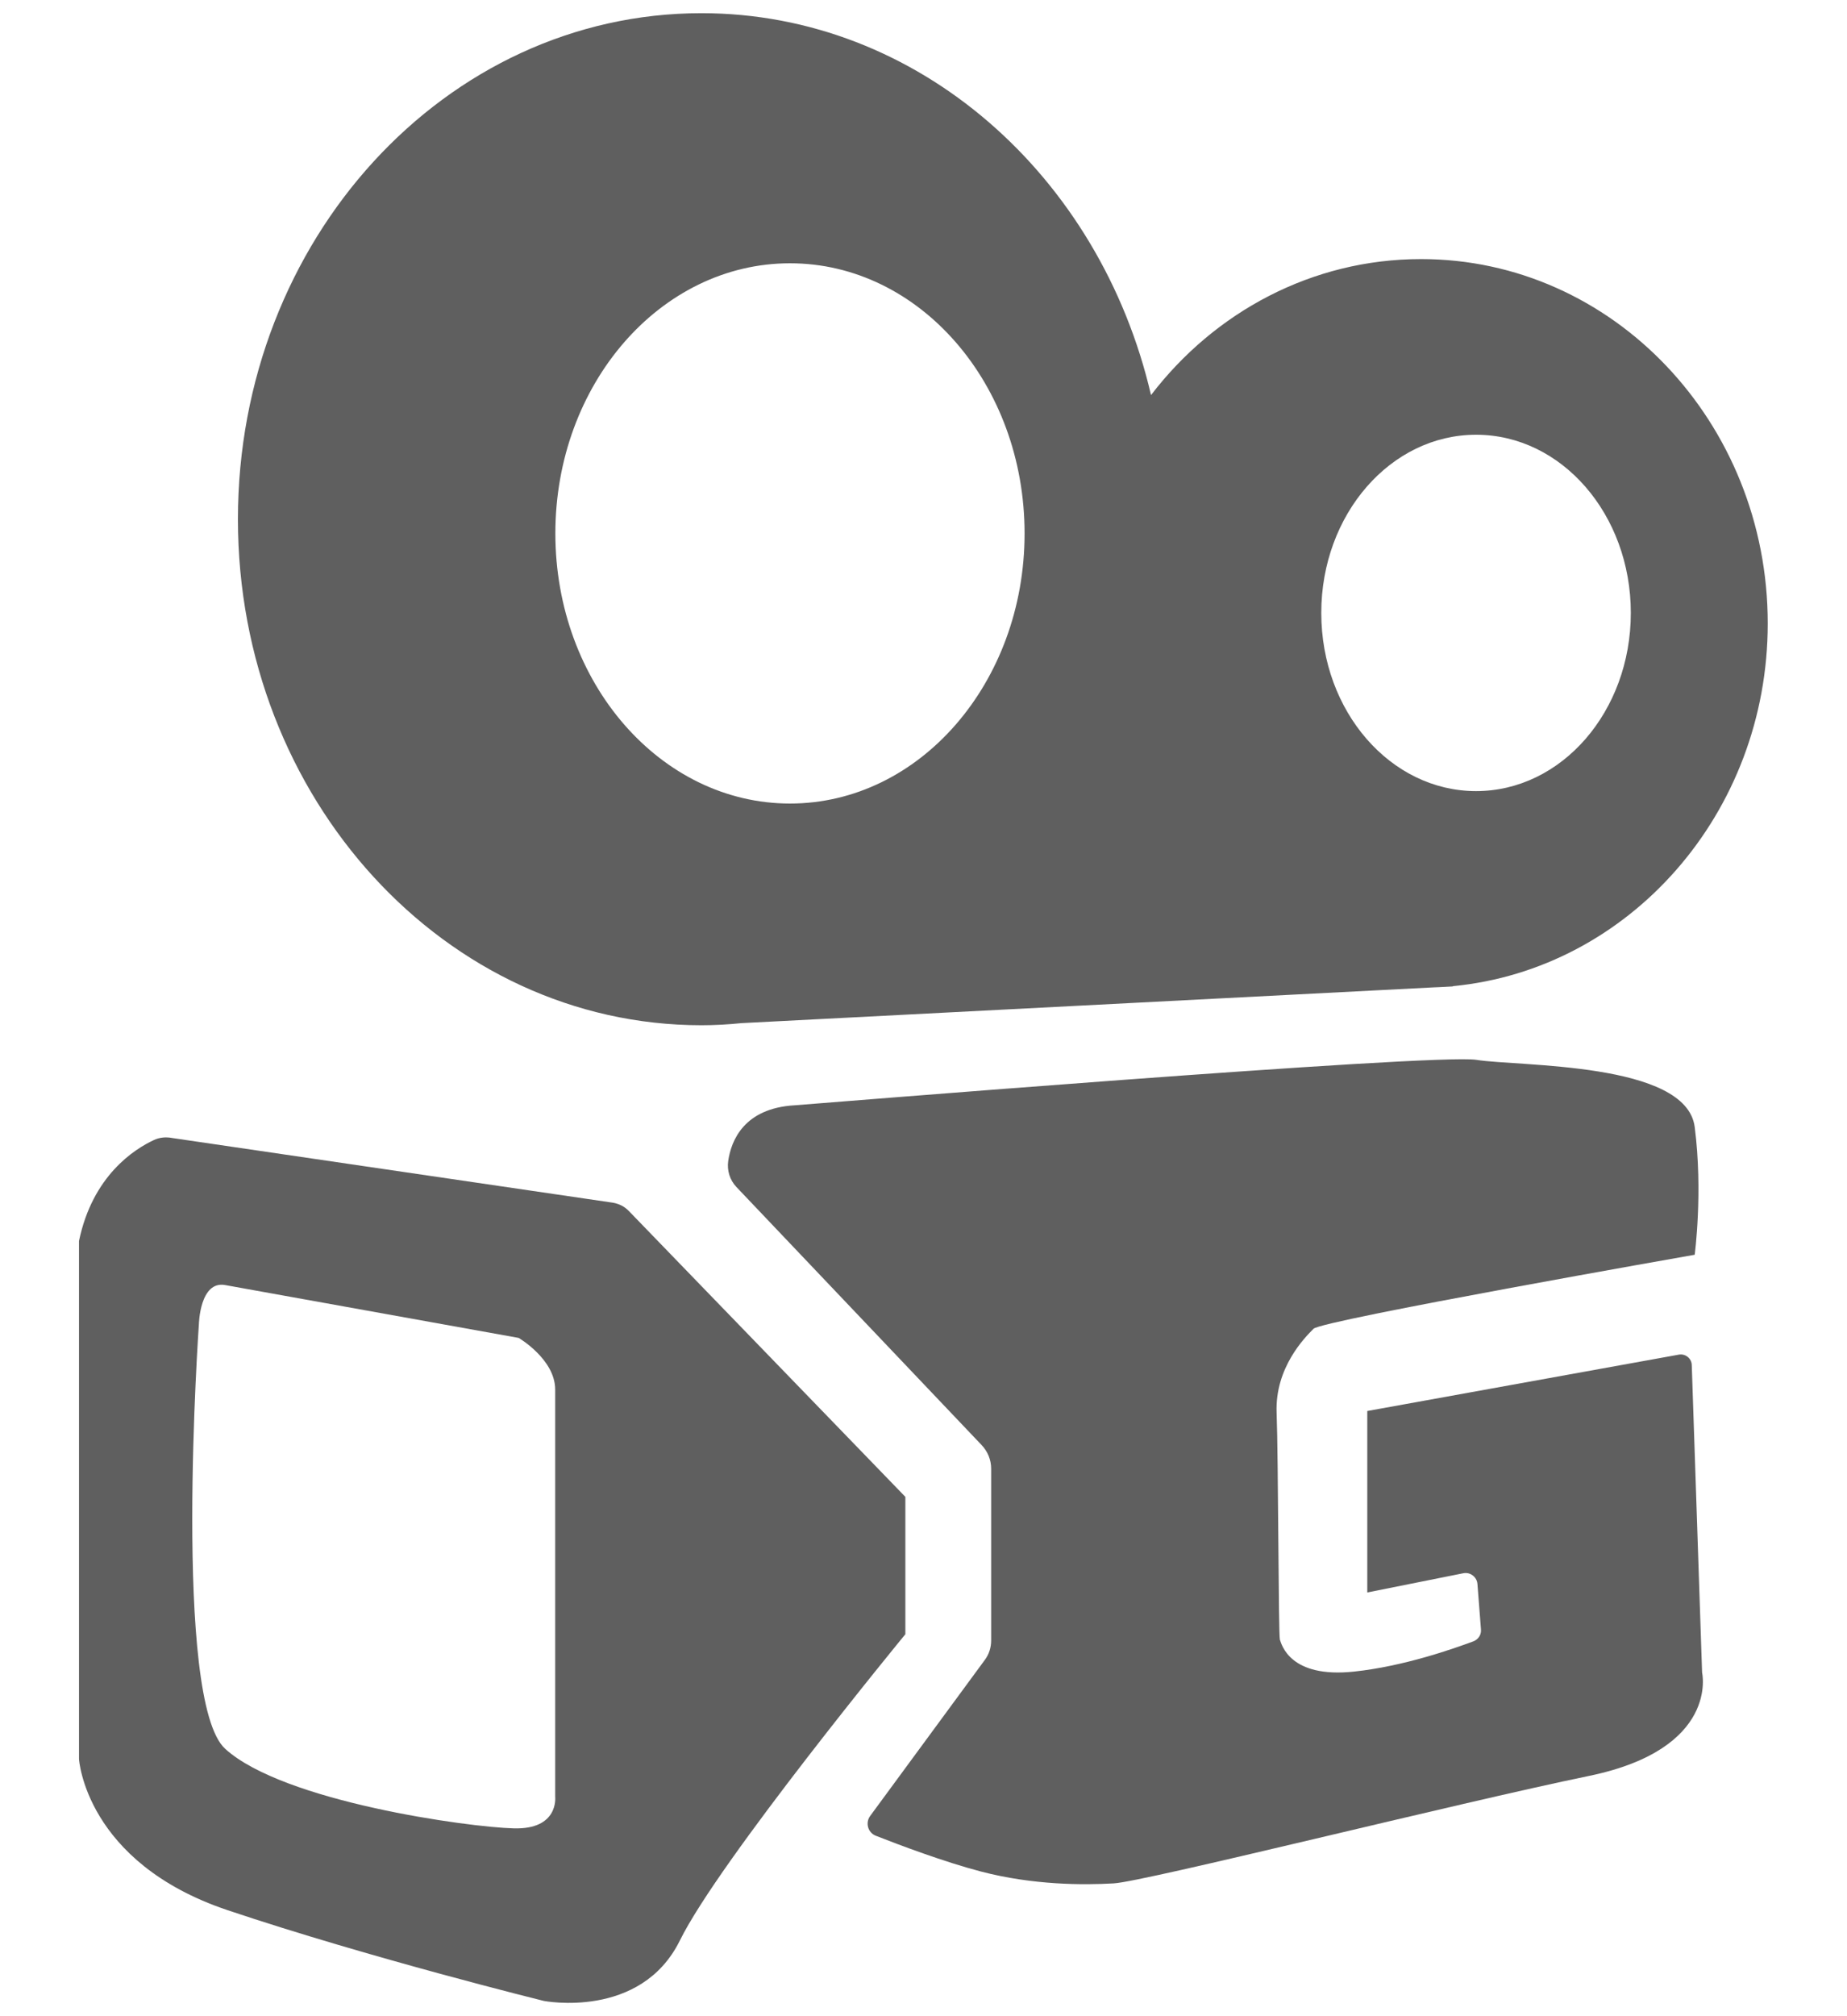 <svg width="22" height="24" viewBox="0 0 22 24" fill="none" xmlns="http://www.w3.org/2000/svg">
<path d="M9.465 13.157C9.571 13.15 17.087 12.537 17.586 12.616C18.086 12.697 20.087 12.637 20.186 13.416C20.286 14.187 20.186 14.936 20.186 14.936C20.186 14.936 15.745 15.715 15.646 15.817C15.546 15.917 15.185 16.277 15.206 16.817C15.227 17.358 15.227 19.458 15.245 19.518C15.266 19.578 15.366 19.979 16.127 19.898C16.726 19.835 17.323 19.622 17.552 19.537C17.609 19.514 17.646 19.458 17.64 19.396L17.598 18.854C17.591 18.771 17.512 18.711 17.431 18.727L16.286 18.956V16.796L19.997 16.125C20.075 16.111 20.149 16.169 20.151 16.25L20.274 19.909C20.274 19.909 20.485 20.818 18.926 21.14C17.366 21.461 13.626 22.4 13.265 22.419C12.905 22.44 12.305 22.44 11.685 22.278C11.248 22.164 10.709 21.961 10.432 21.852C10.337 21.815 10.305 21.697 10.365 21.616L11.729 19.761C11.78 19.694 11.806 19.611 11.806 19.527V17.483C11.806 17.376 11.764 17.277 11.692 17.201L8.771 14.129C8.692 14.045 8.658 13.932 8.674 13.819C8.709 13.576 8.863 13.192 9.465 13.157Z" fill="#5F5F5F"/>
<path d="M7.488 14.413C7.437 14.36 7.37 14.328 7.298 14.316L2.049 13.546C1.975 13.532 1.899 13.539 1.832 13.571C1.603 13.678 1.103 13.992 0.941 14.772V20.939C0.941 20.939 1.015 22.169 2.711 22.738C4.406 23.307 6.477 23.818 6.477 23.818C6.477 23.818 7.631 24.043 8.098 23.099C8.563 22.153 10.784 19.453 10.784 19.453V17.818L7.488 14.413ZM6.118 21.764C5.577 21.75 3.377 21.447 2.683 20.818C2.054 20.249 2.369 15.762 2.369 15.762C2.369 15.762 2.38 15.241 2.683 15.297L6.178 15.926C6.178 15.926 6.613 16.18 6.613 16.541V21.387C6.613 21.39 6.659 21.78 6.118 21.764ZM21.056 7.421C21.056 5.027 19.208 3.084 16.927 3.084C15.627 3.084 14.466 3.715 13.71 4.703C13.104 2.091 10.936 0.157 8.355 0.157C5.306 0.157 2.834 2.855 2.834 6.181C2.834 9.507 5.306 12.204 8.355 12.204C8.515 12.204 8.674 12.195 8.831 12.179L17.082 11.753C17.119 11.751 17.154 11.751 17.191 11.748L17.307 11.742L17.304 11.739C19.407 11.538 21.056 9.681 21.056 7.421ZM9.41 9.565C7.867 9.565 6.615 8.126 6.615 6.35C6.615 4.573 7.867 3.134 9.41 3.134C10.953 3.134 12.204 4.573 12.204 6.35C12.204 8.126 10.953 9.565 9.41 9.565ZM17.582 9.417C16.564 9.417 15.738 8.469 15.738 7.296C15.738 6.123 16.564 5.175 17.582 5.175C18.6 5.175 19.425 6.123 19.425 7.296C19.425 8.469 18.6 9.417 17.582 9.417Z" fill="#5F5F5F"/>
</svg>
